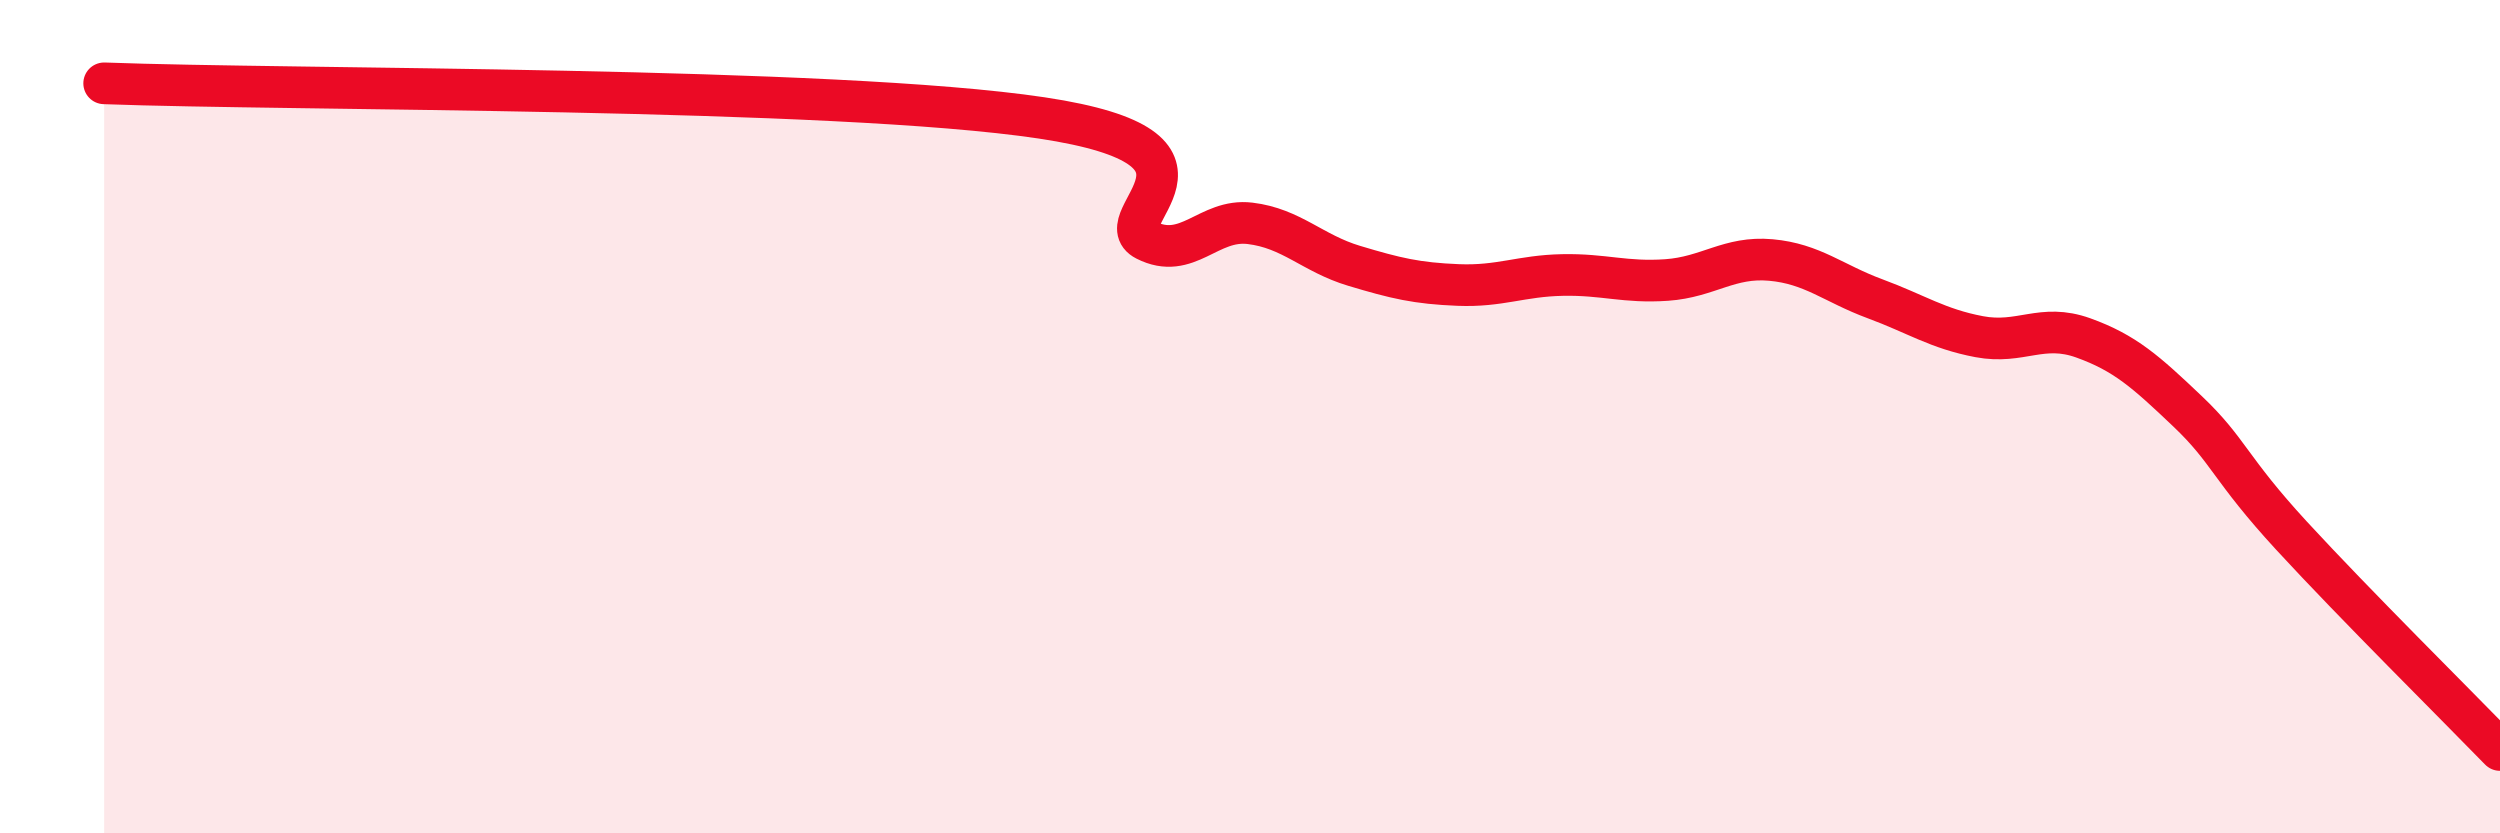 
    <svg width="60" height="20" viewBox="0 0 60 20" xmlns="http://www.w3.org/2000/svg">
      <path
        d="M 2.5,2 C 7,2.17 20,2.08 25,2.83 C 30,3.58 26.5,5.25 27.5,5.76 C 28.5,6.27 29,5.24 30,5.36 C 31,5.48 31.5,6.08 32.5,6.38 C 33.5,6.68 34,6.8 35,6.84 C 36,6.88 36.5,6.62 37.5,6.6 C 38.5,6.58 39,6.79 40,6.72 C 41,6.65 41.5,6.15 42.5,6.24 C 43.5,6.33 44,6.8 45,7.17 C 46,7.54 46.5,7.89 47.5,8.08 C 48.5,8.27 49,7.75 50,8.11 C 51,8.47 51.5,8.92 52.5,9.87 C 53.5,10.82 53.5,11.23 55,12.86 C 56.5,14.49 59,16.97 60,18L60 20L2.5 20Z"
        fill="#EB0A25"
        opacity="0.1"
        stroke-linecap="round"
        stroke-linejoin="round"
      />
      <path
        d="M 2.5,2 C 7,2.17 20,2.08 25,2.83 C 30,3.58 26.5,5.25 27.5,5.76 C 28.5,6.27 29,5.24 30,5.36 C 31,5.48 31.5,6.08 32.5,6.38 C 33.5,6.68 34,6.8 35,6.84 C 36,6.88 36.5,6.62 37.5,6.6 C 38.5,6.58 39,6.79 40,6.72 C 41,6.65 41.5,6.15 42.5,6.24 C 43.5,6.33 44,6.8 45,7.17 C 46,7.54 46.5,7.89 47.5,8.08 C 48.5,8.27 49,7.75 50,8.11 C 51,8.47 51.5,8.92 52.5,9.87 C 53.5,10.82 53.5,11.23 55,12.86 C 56.5,14.49 59,16.97 60,18"
        stroke="#EB0A25"
        stroke-width="1"
        fill="none"
        stroke-linecap="round"
        stroke-linejoin="round"
      />
    </svg>
  